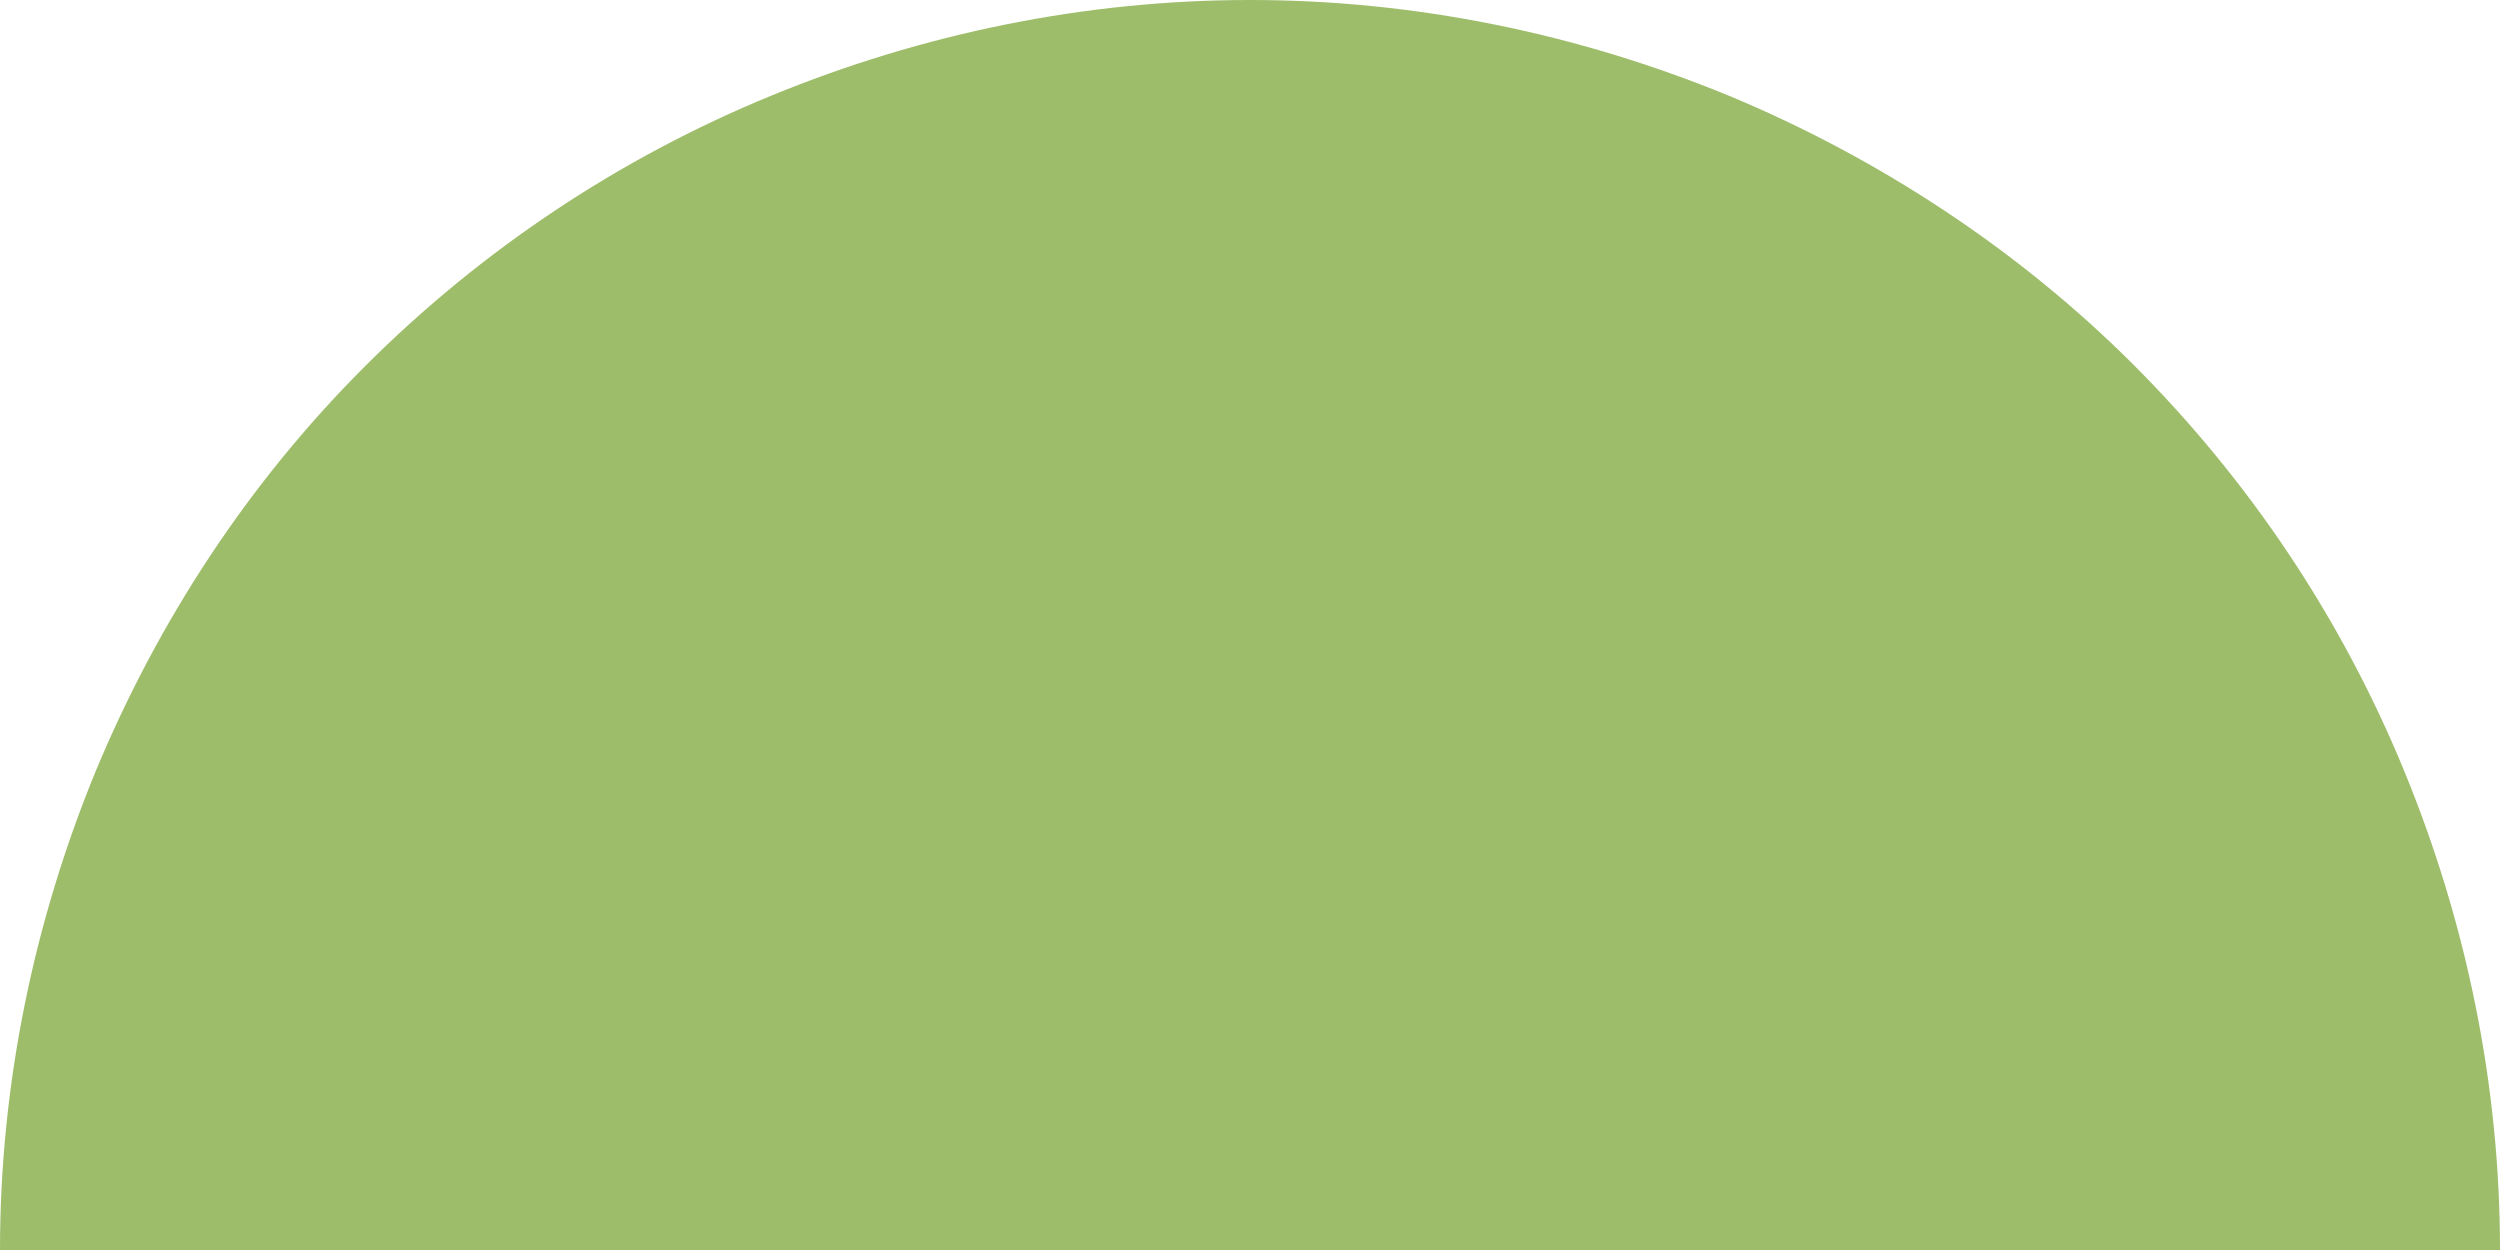 <?xml version="1.0" encoding="utf-8"?>
<!-- Generator: Adobe Illustrator 27.9.0, SVG Export Plug-In . SVG Version: 6.00 Build 0)  -->
<svg version="1.1" id="Layer_1" xmlns="http://www.w3.org/2000/svg" xmlns:xlink="http://www.w3.org/1999/xlink" width="120" height="60"
	 viewBox="0 0 120 60" style="enable-background:new 0 0 120 60;" xml:space="preserve">
<style type="text/css">
	.st0{fill:#9DBD6A;}
</style>
<path class="st0" d="M120,60c0-7.9-1.6-15.7-4.6-23c-3-7.3-7.4-13.9-13-19.5C96.9,12,90.2,7.6,83,4.6C75.7,1.6,67.9,0,60,0
	S44.3,1.6,37,4.6s-13.9,7.4-19.5,13S7.6,29.8,4.6,37C1.6,44.3,0,52.1,0,60h60H120z"/>
</svg>
